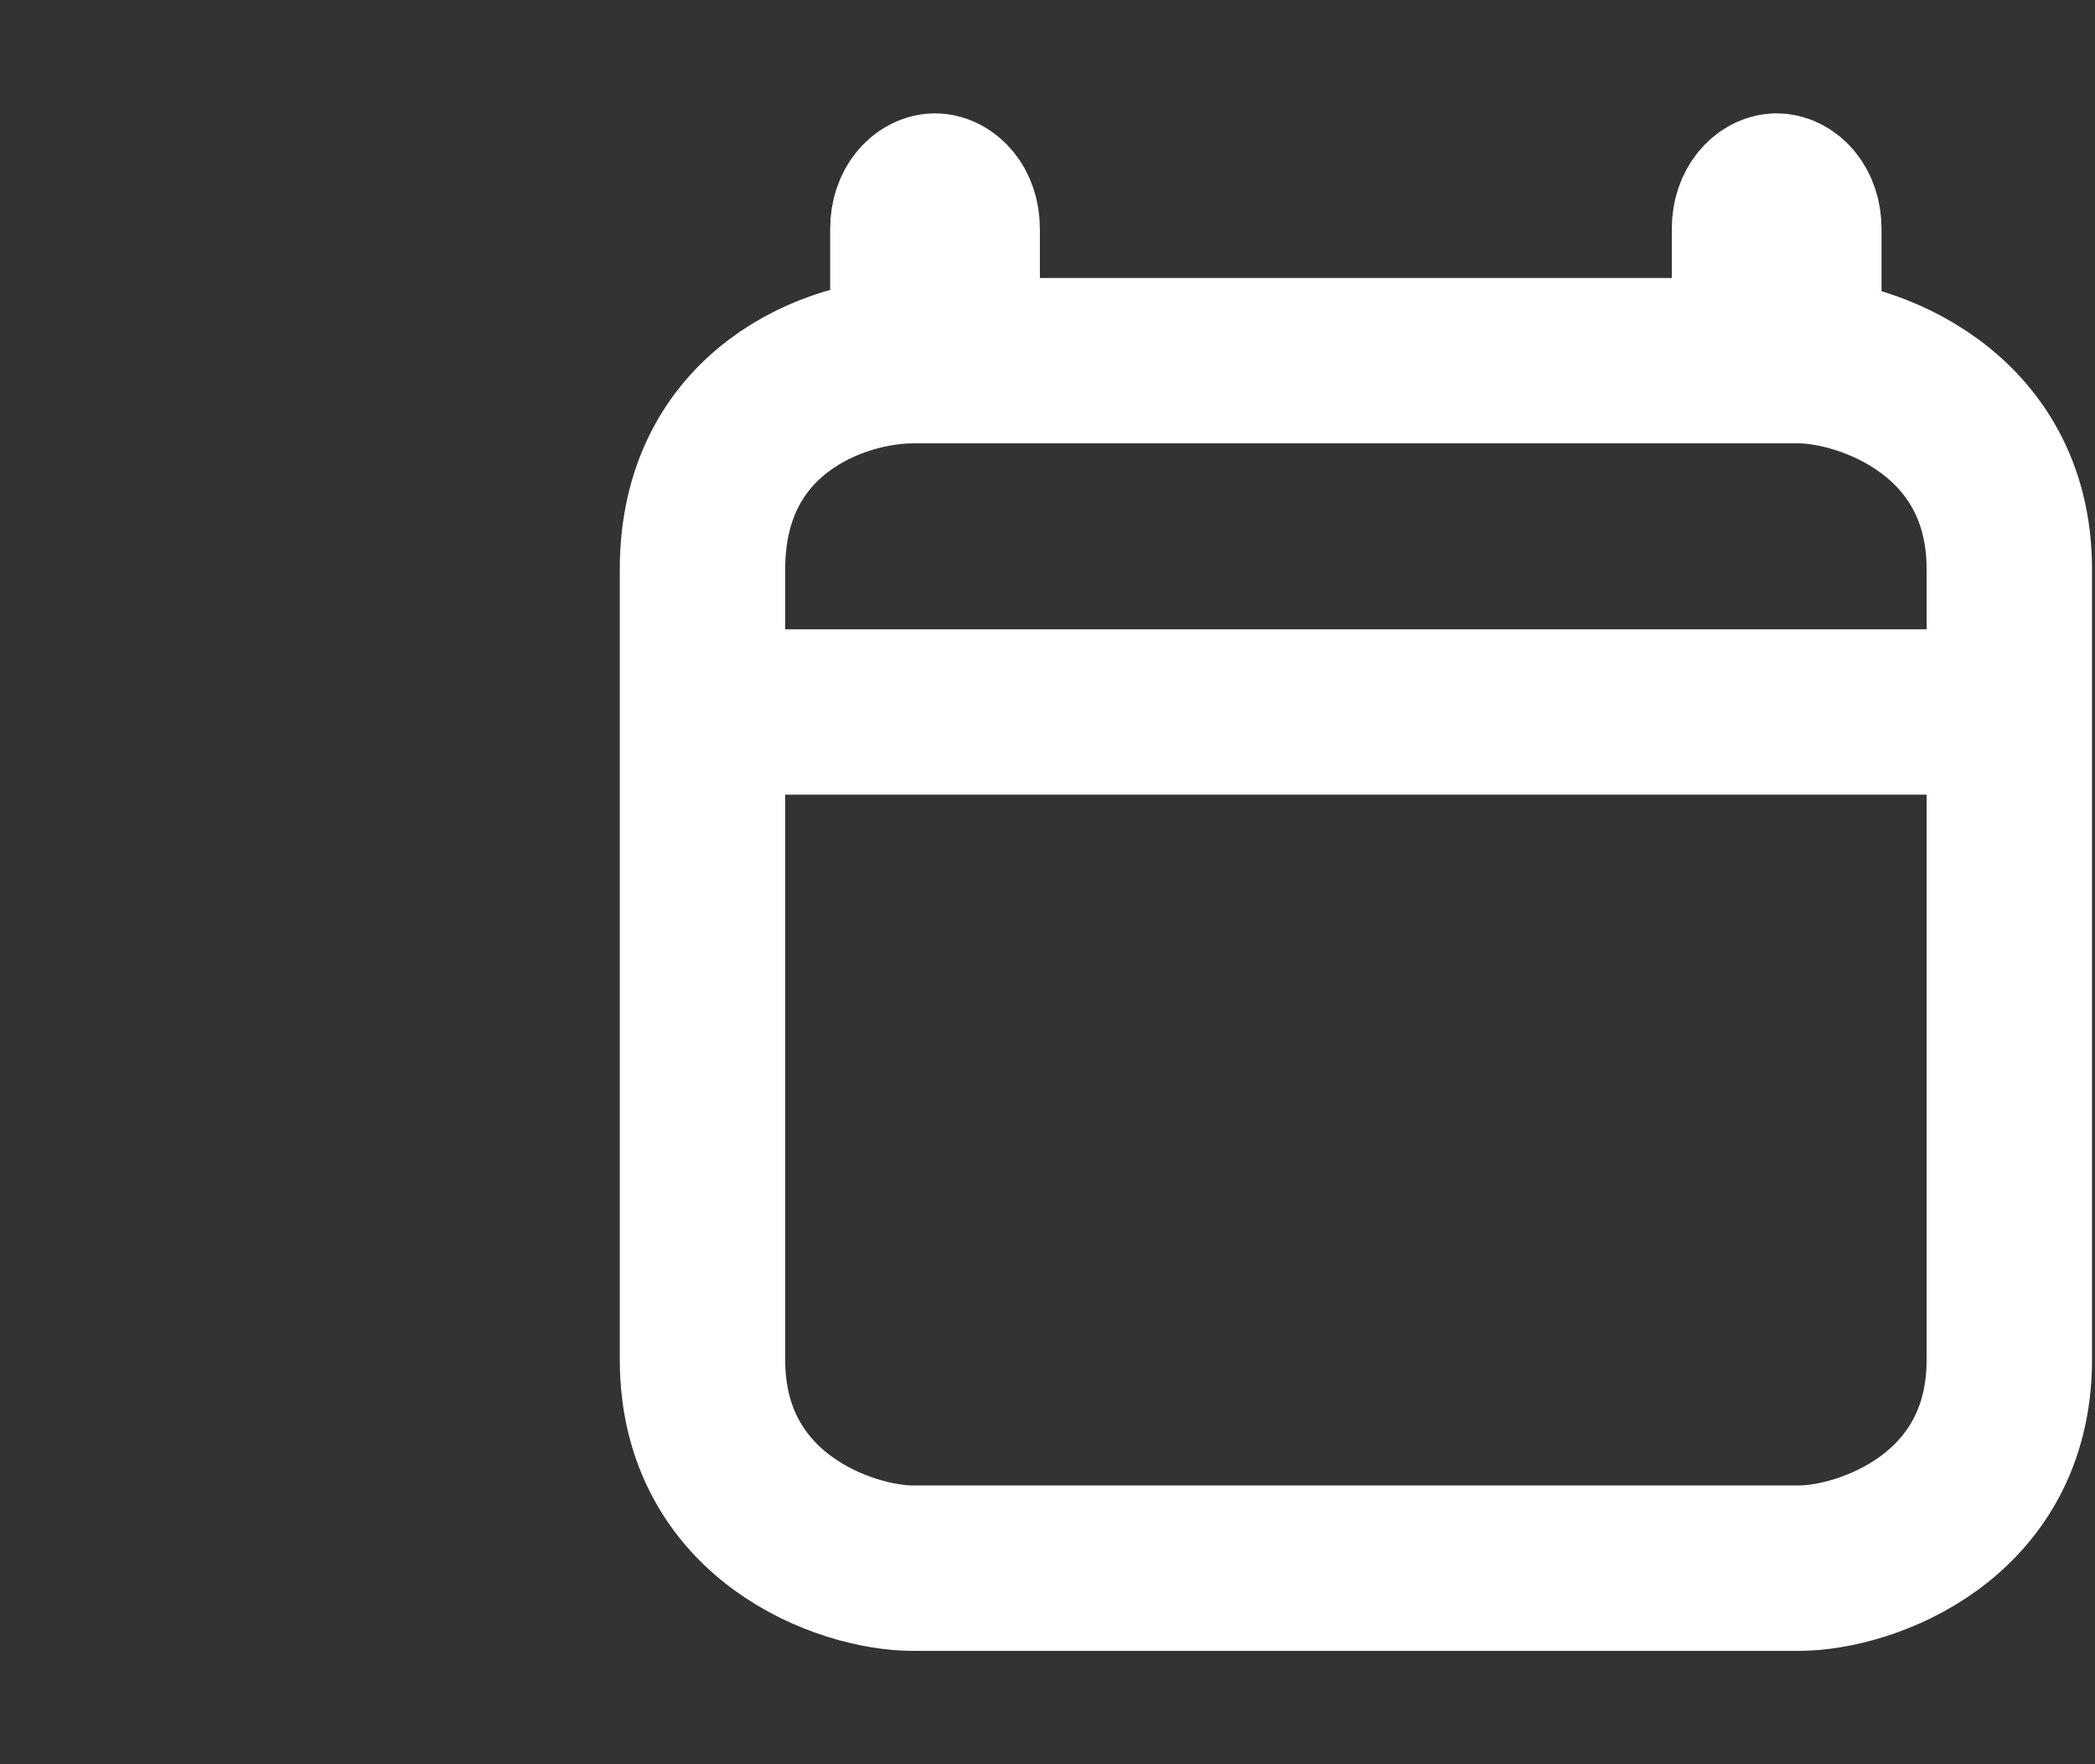 <svg width="19" height="16" viewBox="0 0 19 16" fill="none" xmlns="http://www.w3.org/2000/svg">
<rect x="0" y="0" width="19" height="16" fill="#333333" stroke="none"/>
<path d="M16.314 3.271C16.917 3.271 18.223 3.729 18.223 5.163V6.457M16.314 3.271H8.681M16.314 3.271V2.076C16.314 1.877 16.194 1.778 16.113 1.778C16.033 1.778 15.912 1.877 15.912 2.076V3.271M8.279 3.271C7.576 3.271 6.371 3.729 6.371 5.163V6.457M8.279 3.271V2.076C8.279 1.877 8.399 1.778 8.48 1.778C8.56 1.778 8.681 1.877 8.681 2.076V3.271M8.279 3.271H8.681M6.371 6.457V12.331C6.371 13.764 7.676 14.222 8.279 14.222H16.314C16.917 14.222 18.223 13.764 18.223 12.331V6.457M6.371 6.457H18.223" stroke="white" stroke-width="1.5"/>
</svg>
